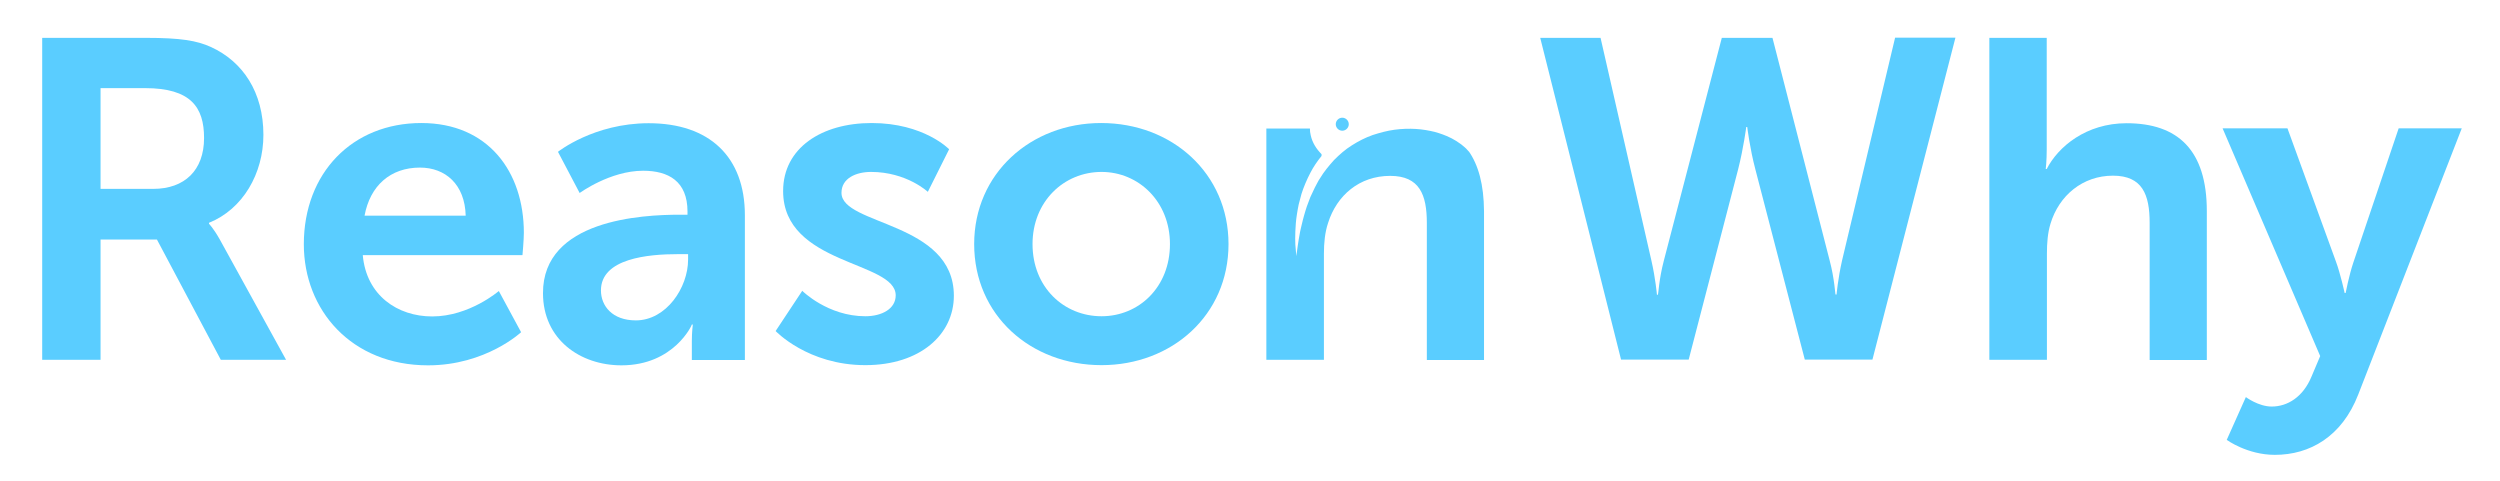 <?xml version="1.0" encoding="utf-8"?>
<!-- Generator: Adobe Illustrator 19.0.0, SVG Export Plug-In . SVG Version: 6.00 Build 0)  -->
<!DOCTYPE svg PUBLIC "-//W3C//DTD SVG 1.1//EN" "http://www.w3.org/Graphics/SVG/1.1/DTD/svg11.dtd">
<svg version="1.1" id="Capa_1" xmlns="http://www.w3.org/2000/svg" xmlns:xlink="http://www.w3.org/1999/xlink" x="0px" y="0px"
	 viewBox="0 0 1268 244" enable-background="new 0 0 1268 244" xml:space="preserve">
<g>
	<path fill="#5ACDFF" d="M21.4,19.2H74c17.7,0,25.8,1.4,32.9,4.6c16.3,7.4,26.7,23,26.7,44.6c0,19.6-10.4,37.7-27.6,44.6v0.5
		c0,0,2.3,2.3,5.5,8l33.6,61H112l-32.4-61H51v61H21.4V19.2z M77.7,95.8c15.9,0,25.8-9.4,25.8-25.8c0-15.6-6.7-25.3-29.9-25.3H51
		v51.1H77.7z"/>
	<path fill="#5ACDFF" d="M213.7,62.4c33.8,0,52,24.6,52,55.7c0,3.5-0.7,11.3-0.7,11.3h-81c1.8,20.5,17.7,31.1,35.2,31.1
		c18.9,0,33.8-12.9,33.8-12.9l11.3,20.9c0,0-17.9,16.8-47.2,16.8c-38.9,0-63-28.1-63-61.4C154.1,87.7,178.7,62.4,213.7,62.4
		 M236.2,109.4C235.8,93.5,225.9,85,213,85c-15,0-25.3,9.2-28.1,24.4H236.2z"/>
	<path fill="#5ACDFF" d="M344.8,108.9h3.9v-1.6c0-15.4-9.7-20.7-22.5-20.7c-16.8,0-32.2,11.3-32.2,11.3l-11-20.9
		c0,0,18.2-14.5,46-14.5c30.8,0,48.8,17,48.8,46.7v73.4h-26.9v-9.7c0-4.6,0.5-8.3,0.5-8.3h-0.5c0.2,0-9,20.7-35.7,20.7
		c-20.9,0-39.8-13.1-39.8-36.6C275.3,111.4,325.7,108.9,344.8,108.9 M322.5,162.5c15.4,0,26.5-16.6,26.5-30.8v-2.8h-5.1
		c-15,0-39.1,2.1-39.1,18.4C304.8,155.1,310.5,162.5,322.5,162.5"/>
	<path fill="#5ACDFF" d="M406.9,147.5c0,0,12.9,12.9,32,12.9c8.3,0,15.4-3.7,15.4-10.6c0-17.5-57.1-15.2-57.1-52.9
		c0-21.9,19.6-34.5,44.9-34.5c26.5,0,39.3,13.3,39.3,13.3l-10.8,21.6c0,0-10.8-10.1-28.8-10.1c-7.6,0-15,3.2-15,10.6
		c0,16.6,57,14.5,57,52.2c0,19.6-17,35.2-44.9,35.2c-29.2,0-45.5-17.3-45.5-17.3L406.9,147.5z"/>
	<path fill="#5ACDFF" d="M558.5,62.4c35.9,0,64.6,25.5,64.6,61.4c0,36.1-28.8,61.4-64.4,61.4c-35.9,0-64.6-25.3-64.6-61.4
		C494.1,88,522.8,62.4,558.5,62.4 M558.7,160.4c18.9,0,34.7-14.7,34.7-36.6c0-21.6-15.9-36.6-34.7-36.6c-19.1,0-35,15-35,36.6
		C523.7,145.7,539.6,160.4,558.7,160.4"/>
	<path fill="#5ACDFF" d="M928,132.1c2.5,9.4,2.8,17.3,3,17.3h0.5c0,0,0.7-8,2.8-17.3l26.9-113h30.6l-42.1,163.3h-34.3l-25.1-96.6
		c-2.8-10.6-4.1-21.4-4.1-21.4h-0.5c0,0-1.4,10.8-4.1,21.4l-25.1,96.6h-34.3L781.2,19.2h30.6l25.8,113c2.1,9.2,2.8,17.3,2.8,17.3
		h0.5c0.2,0,0.5-7.8,3-17.3l29.4-113H899L928,132.1z"/>
	<path fill="#5ACDFF" d="M1008.9,19.2h29.2v56.6c0,5.8-0.5,9.9-0.5,9.9h0.5c5.8-11.3,20-23.2,40.5-23.2c26,0,40.7,13.6,40.7,44.6
		v75.5h-29V113c0-14.3-3.7-23.9-18.6-23.9c-15.4,0-27.4,10.1-31.7,24.4c-1.4,4.6-1.8,9.7-1.8,15.2v53.8h-29.2V19.2z"/>
	<path fill="#5ACDFF" d="M1139.1,201.4c0,0,6.4,4.8,13.1,4.8c8,0,15.9-4.8,20.2-15.2l4.4-10.4l-49.5-115.5h32.9l24.6,67.6
		c2.3,6.2,4.4,15.9,4.4,15.9h0.5c0,0,1.8-9.2,3.9-15.4l23-68.1h32l-52.5,135c-8.3,21.4-24.6,30.6-42.3,30.6c-14,0-24.4-7.6-24.4-7.6
		L1139.1,201.4z"/>
	<path fill="#5ACDFF" d="M677.5,63c0,1.8,1.5,3.3,3.3,3.3c1.8,0,3.3-1.5,3.3-3.3c0-1.8-1.5-3.3-3.3-3.3
		C679,59.7,677.5,61.2,677.5,63"/>
	<path fill="#5ACDFF" d="M744.8,76.5c0.2,0.4,0.4,0.6,0.4,0.6s-0.4-0.4-1-1.1c-0.6-0.8-1.8-1.7-3.1-2.8c-0.7-0.5-1.6-1.1-2.5-1.7
		c-1-0.5-1.9-1.2-3.1-1.7c-2.2-1.1-4.9-2.1-7.8-2.9c-2.9-0.7-6.2-1.3-9.6-1.5c-3.4-0.2-7.1-0.1-10.8,0.4c-3.7,0.5-7.4,1.5-11.1,2.7
		c-3.7,1.3-7.2,3.1-10.5,5.2c-3.4,2.1-6.3,4.7-9.1,7.5c-2.6,2.9-5.1,5.9-7,9.1c-1.1,1.5-1.8,3.3-2.7,4.8c-0.8,1.6-1.5,3.3-2.3,4.9
		c-0.6,1.6-1.2,3.2-1.8,4.8c-0.5,1.6-1,3.1-1.4,4.6c-0.5,1.5-0.7,2.9-1.1,4.3c-0.3,1.4-0.7,2.7-0.9,3.9c-0.4,2.5-0.9,4.7-1.1,6.5
		c-0.5,3.7-0.8,5.8-0.8,5.8s-0.2-2.1-0.5-5.8c-0.1-1.8-0.1-4.1,0-6.7c0.1-2.6,0.3-5.6,0.8-8.7c0.3-1.6,0.5-3.3,0.9-5
		c0.4-1.7,0.9-3.5,1.4-5.3c0.6-1.8,1.2-3.6,2-5.4c0.8-1.8,1.6-3.7,2.6-5.5c1.5-2.9,3.4-5.7,5.6-8.4c0-0.1,0-0.2,0-0.3v-0.6
		c-2.7-2.7-4.7-5.9-5.5-9.6c-0.3-1.1-0.4-2.3-0.4-3.4h-22.1v117.3h29.2v-53.8c0-5.5,0.5-10.8,2.1-15.6c4.4-14,15.9-23.9,31.5-23.9
		c15,0,18.6,9.7,18.6,23.9v69.5h29v-75.5C752.6,93.7,749.9,83.7,744.8,76.5z"/>
</g>
</svg>
